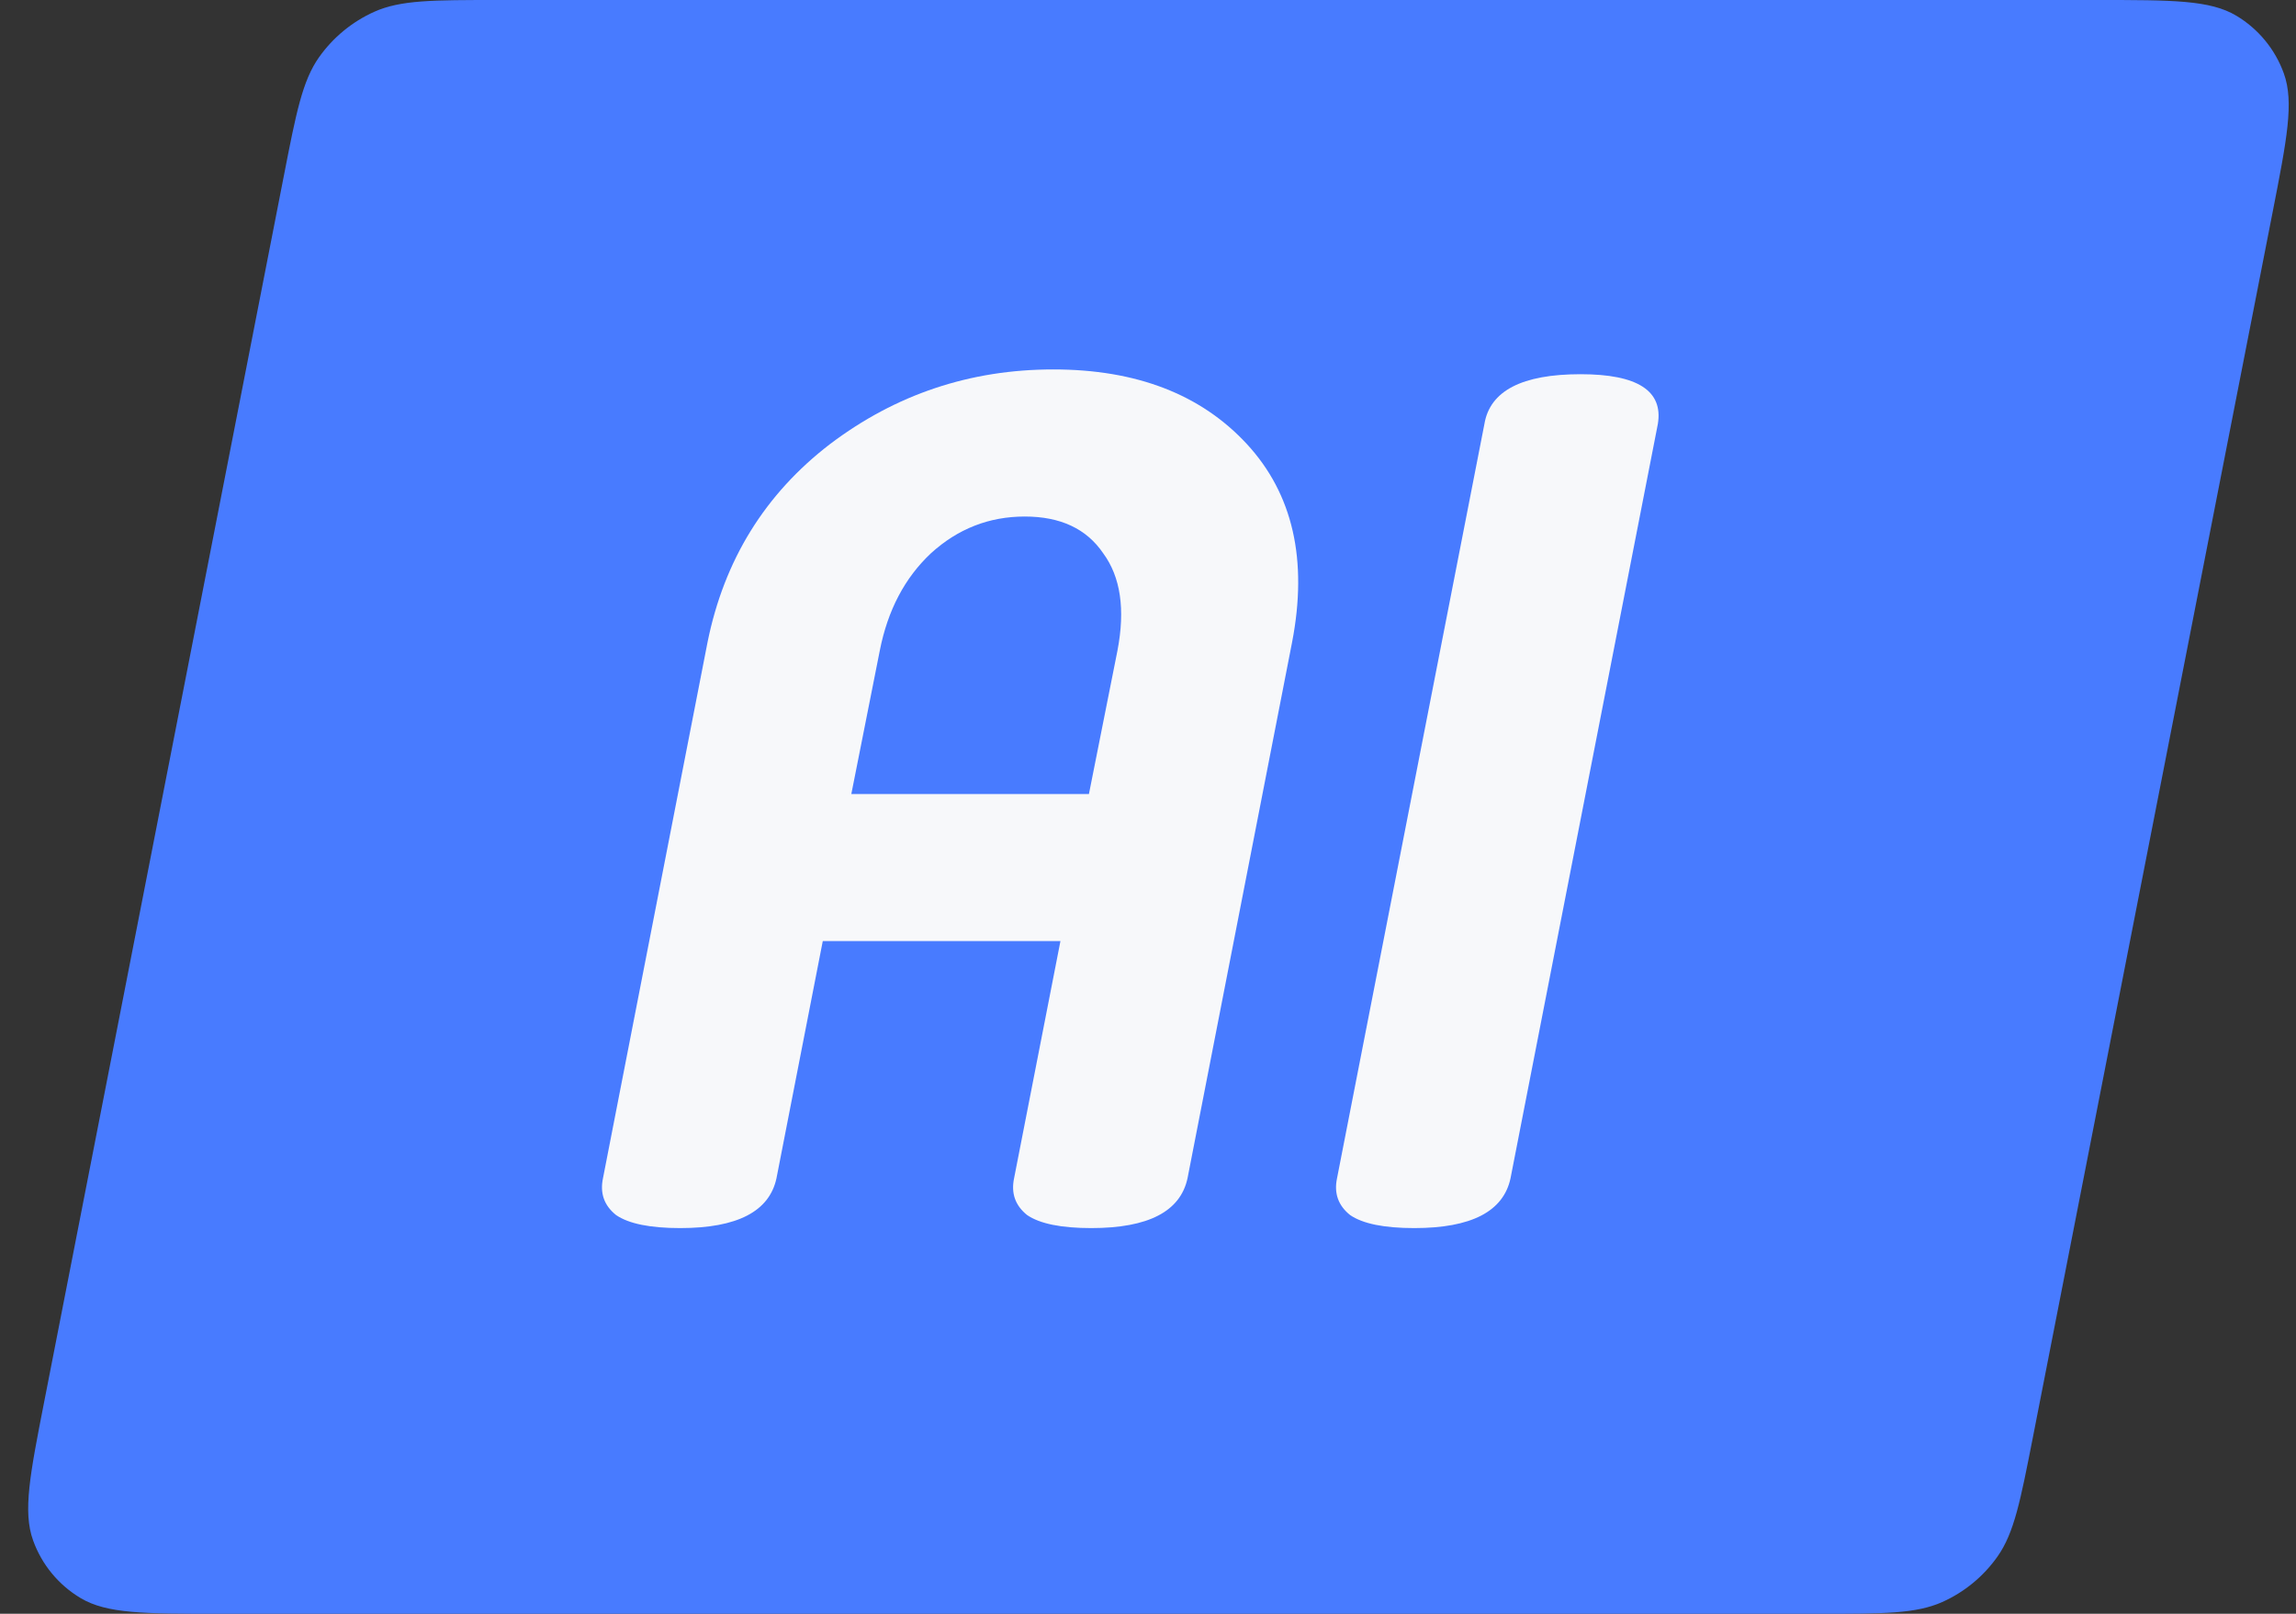 <?xml version="1.0" encoding="UTF-8"?> <svg xmlns="http://www.w3.org/2000/svg" width="37" height="26" viewBox="0 0 37 26" fill="none"><rect x="0" y="0" width="37" height="26" fill="#333333" stroke="none"/><path fill-rule="evenodd" clip-rule="evenodd" d="M0.715 22.57C0.482 23.759 0.366 24.353 0.533 24.817C0.673 25.207 0.943 25.535 1.299 25.747C1.722 26 2.327 26 3.539 26H29.317C30.355 26 30.875 26 31.299 25.811C31.657 25.651 31.965 25.397 32.191 25.076C32.458 24.696 32.558 24.186 32.758 23.167L36.621 3.43C36.854 2.241 36.971 1.647 36.804 1.183C36.664 0.794 36.393 0.465 36.038 0.253C35.615 0 35.009 0 33.798 0H8.015C6.976 0 6.457 0 6.033 0.189C5.674 0.35 5.366 0.604 5.14 0.924C4.873 1.304 4.773 1.814 4.574 2.834L0.715 22.57Z" fill="#487BFF"></path><path d="M26.716 6.832L24.342 18.984C24.227 19.519 23.71 19.786 22.791 19.786C22.306 19.786 21.961 19.716 21.757 19.576C21.566 19.423 21.495 19.226 21.546 18.984L23.921 6.832C24.01 6.297 24.527 6.029 25.471 6.029C26.39 6.029 26.805 6.297 26.716 6.832Z" fill="#F7F8FA"></path><path d="M17.089 15.162H13.259L12.513 18.983C12.398 19.518 11.881 19.786 10.962 19.786C10.477 19.786 10.132 19.716 9.928 19.576C9.736 19.423 9.666 19.225 9.717 18.983L11.402 10.347C11.67 9.022 12.328 7.959 13.374 7.156C14.434 6.354 15.633 5.952 16.974 5.952C18.314 5.952 19.354 6.354 20.095 7.156C20.835 7.959 21.078 9.022 20.822 10.347L19.137 18.983C19.022 19.518 18.506 19.786 17.586 19.786C17.101 19.786 16.757 19.716 16.552 19.576C16.361 19.423 16.291 19.225 16.342 18.983L17.089 15.162ZM13.719 12.793H17.548L18.008 10.481C18.135 9.818 18.059 9.296 17.778 8.914C17.51 8.519 17.089 8.322 16.514 8.322C15.94 8.322 15.436 8.519 15.002 8.914C14.581 9.309 14.306 9.831 14.178 10.481L13.719 12.793Z" fill="#F7F8FA"></path></svg> 